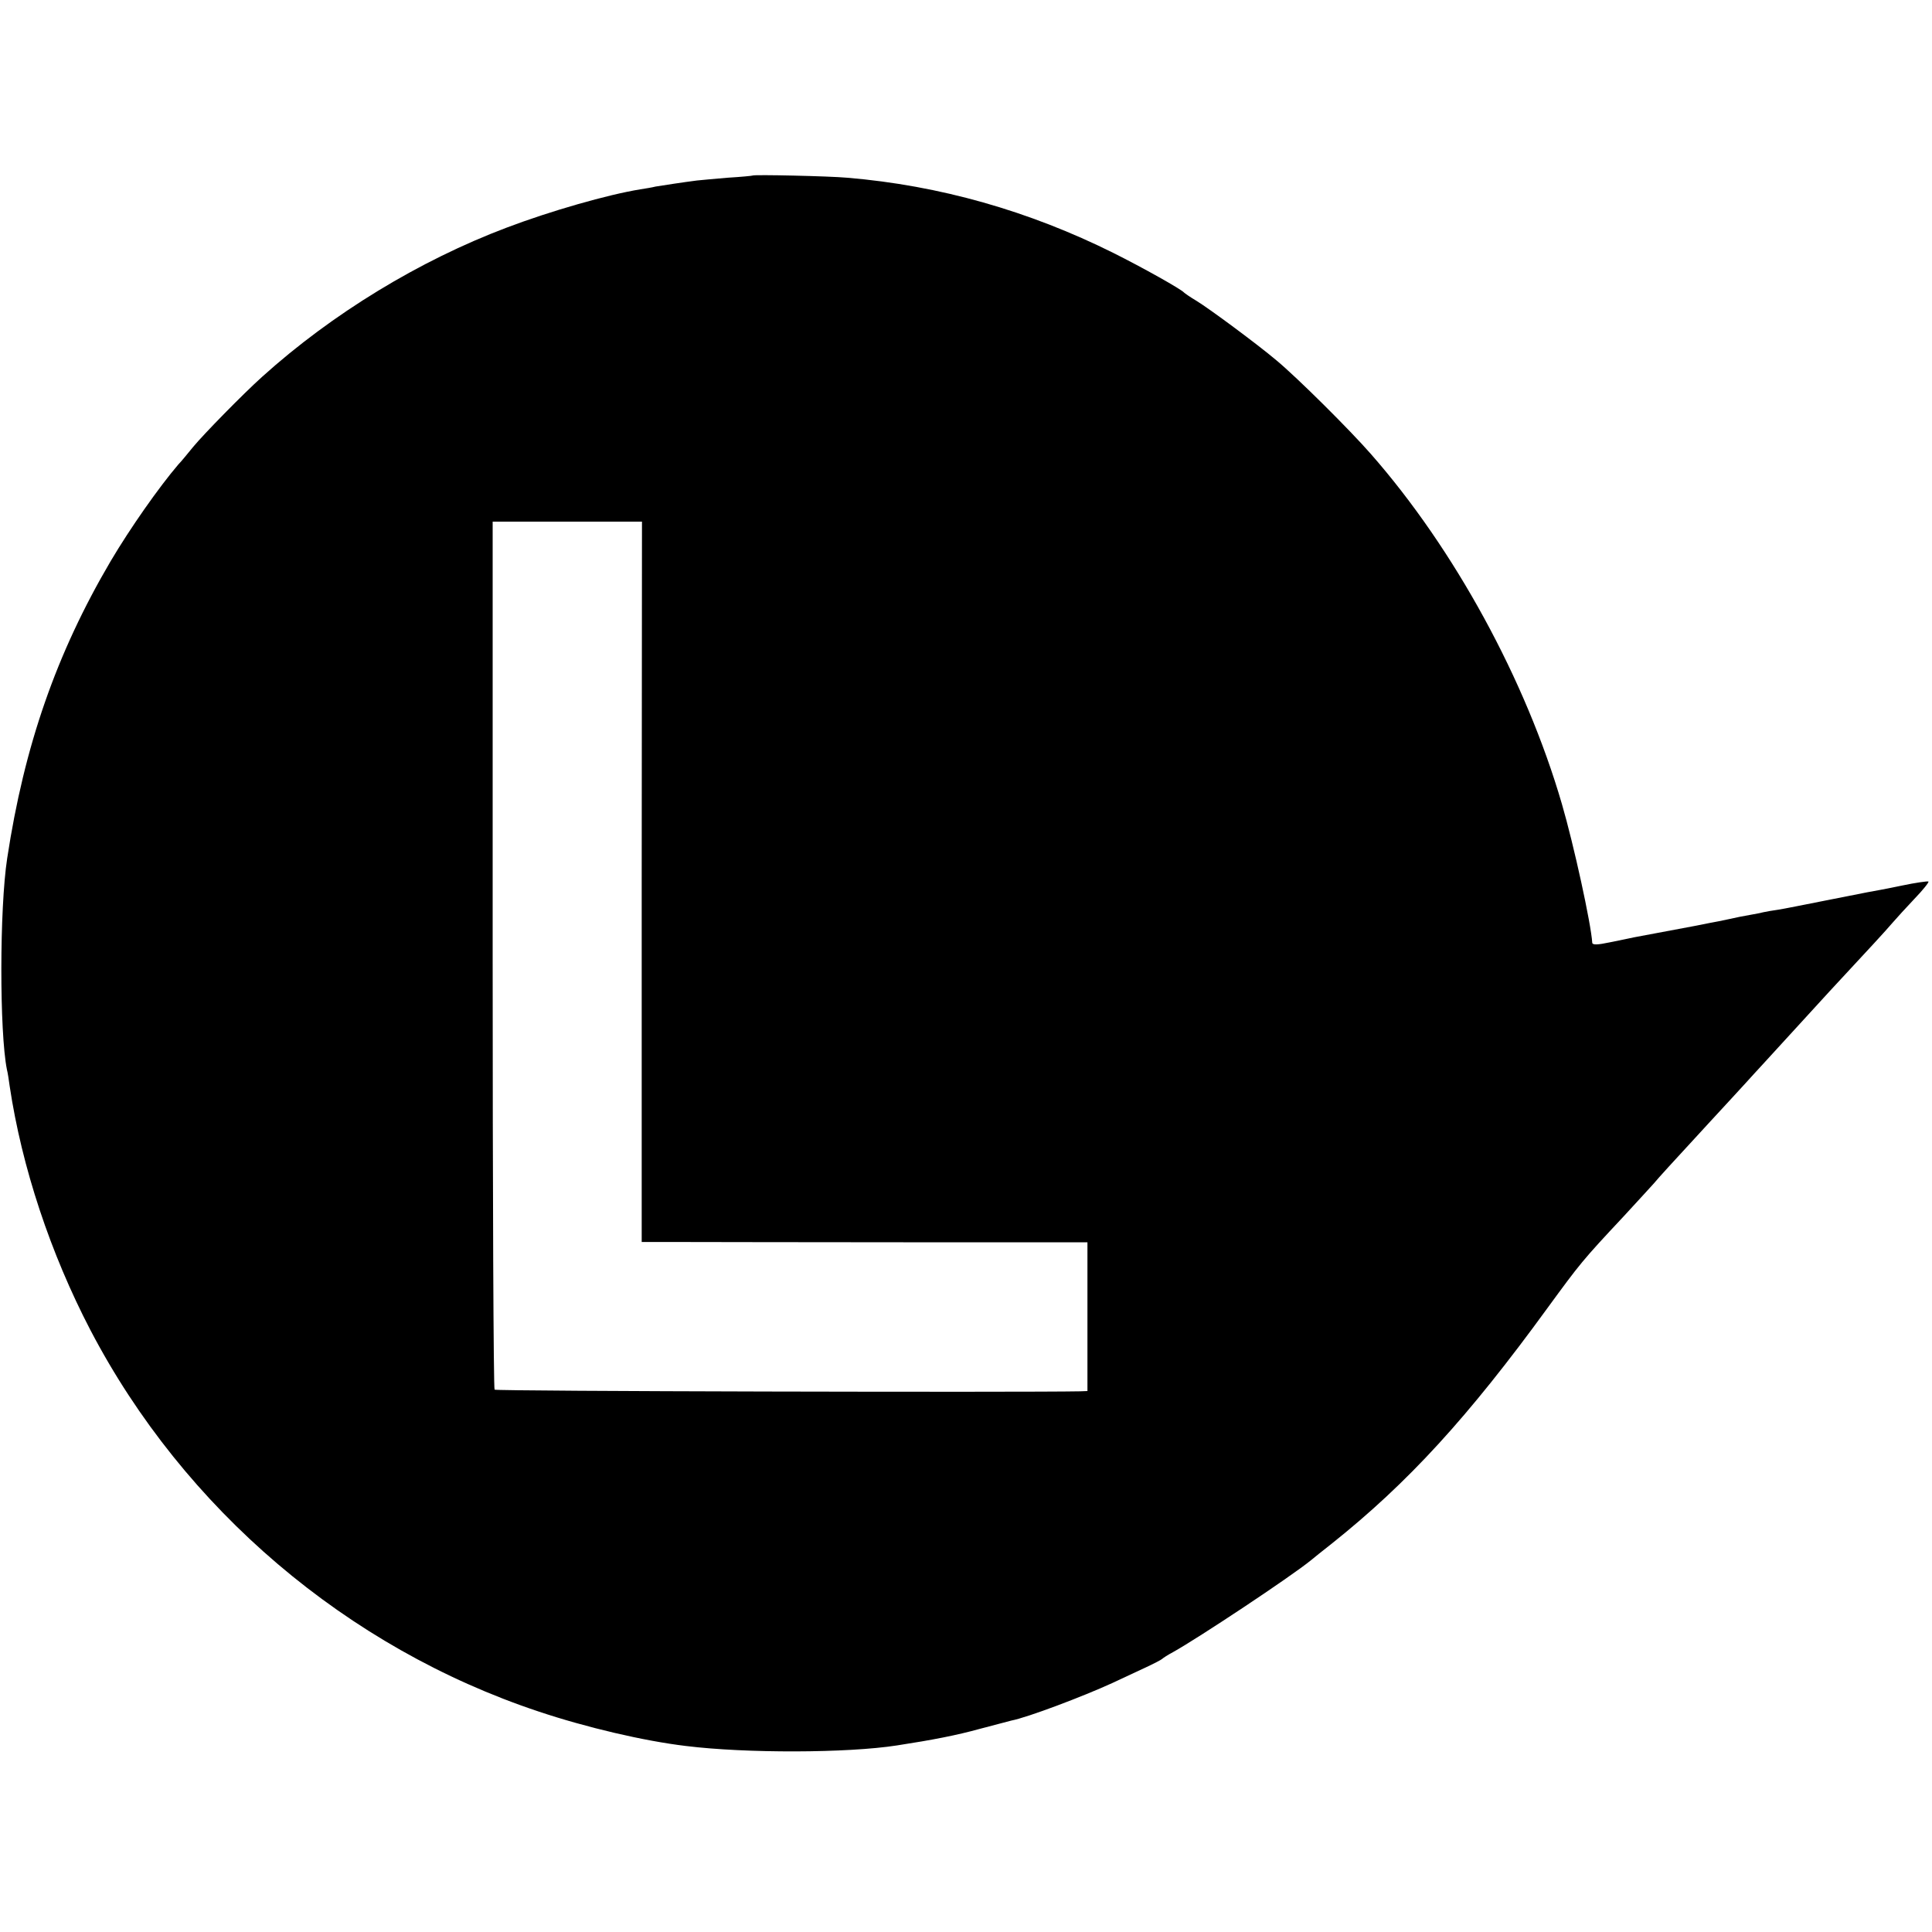 <?xml version="1.0" standalone="no"?>
<!DOCTYPE svg PUBLIC "-//W3C//DTD SVG 20010904//EN"
 "http://www.w3.org/TR/2001/REC-SVG-20010904/DTD/svg10.dtd">
<svg version="1.0" xmlns="http://www.w3.org/2000/svg"
 width="700pt" height="700pt" viewBox="0 0 700 700"
 preserveAspectRatio="xMidYMid meet">
<g transform="translate(0,700) scale(0.1,-0.1)"
fill="#000000" stroke="none">
<path d="M2727 6364 c-1 -1 -42 -5 -92 -8 -49 -4 -99 -9 -110 -10 -48 -6 -132
-19 -150 -22 -11 -3 -36 -7 -55 -10 -118 -19 -327 -79 -485 -139 -315 -119
-631 -311 -885 -540 -70 -63 -211 -207 -250 -254 -19 -23 -43 -53 -54 -64 -70
-82 -174 -230 -245 -350 -197 -335 -313 -669 -375 -1077 -28 -182 -28 -630 -1
-765 3 -11 7 -38 10 -60 44 -294 148 -607 293 -885 339 -648 929 -1150 1623
-1381 173 -58 383 -107 534 -125 218 -27 585 -26 765 2 130 20 217 37 300 60
52 14 104 27 114 30 58 11 259 87 366 136 36 17 90 42 120 56 30 14 57 28 60
31 3 3 21 15 40 25 90 50 425 272 500 333 8 7 42 34 75 60 276 220 494 458
782 854 117 160 126 172 275 331 50 54 99 108 110 120 21 25 53 60 204 224 56
60 113 123 128 139 15 17 44 48 64 70 253 277 256 280 400 435 28 30 60 66 72
80 11 13 46 51 76 83 31 32 54 61 51 63 -2 2 -46 -4 -98 -15 -52 -11 -107 -21
-124 -24 -16 -3 -87 -17 -157 -31 -71 -14 -145 -29 -165 -32 -21 -3 -45 -7
-53 -9 -8 -2 -31 -7 -50 -10 -19 -3 -53 -10 -75 -15 -22 -5 -53 -11 -70 -14
-16 -3 -39 -8 -50 -10 -17 -3 -127 -24 -224 -42 -13 -3 -53 -11 -87 -18 -47
-10 -64 -10 -65 -2 -4 68 -67 356 -110 503 -131 450 -390 924 -692 1268 -76
87 -267 277 -343 340 -70 59 -243 187 -289 215 -22 13 -42 27 -45 30 -10 12
-149 90 -255 143 -307 153 -631 245 -965 273 -65 6 -338 12 -343 8z m-402
-2559 l0 -1305 140 0 c77 0 440 -1 808 -1 l667 0 0 -269 0 -270 -27 -1 c-203
-4 -2116 0 -2121 6 -4 3 -7 713 -7 1576 l0 1569 270 0 271 0 -1 -1305z"/>
</g>
</svg>
